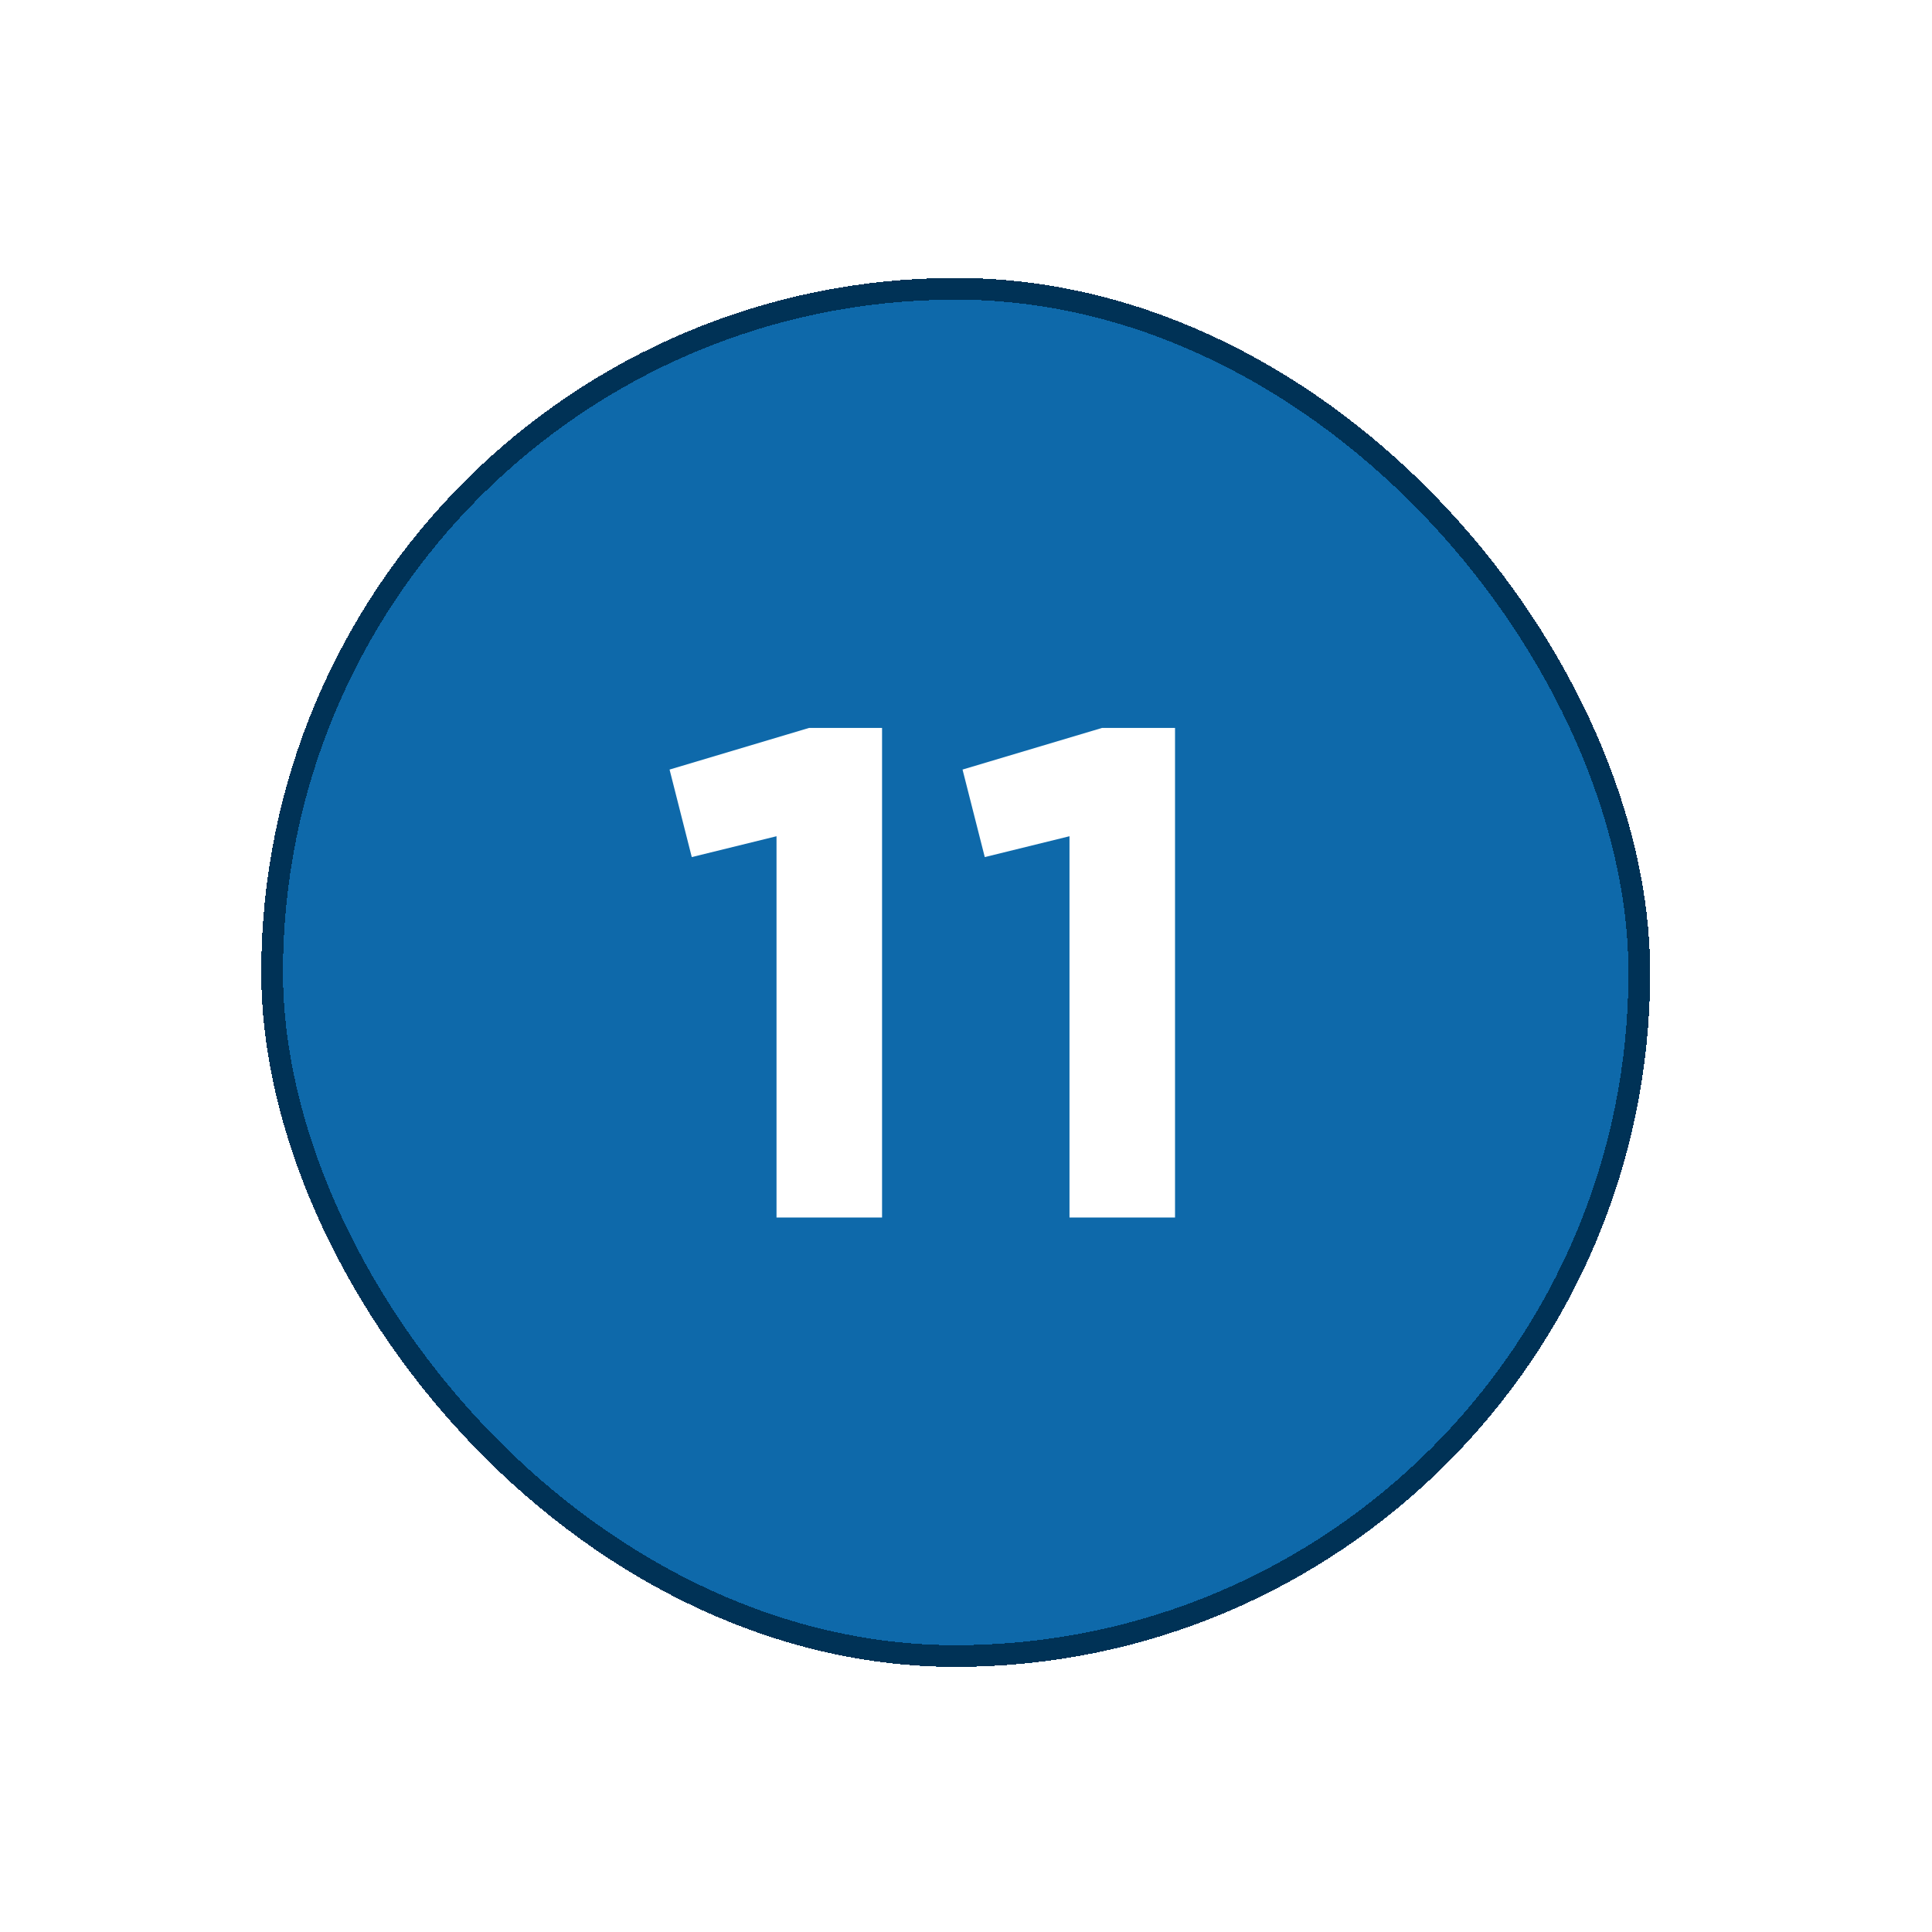 <svg width="67" height="67" viewBox="0 0 67 67" fill="none" xmlns="http://www.w3.org/2000/svg">
<g filter="url(#filter0_d_8057_12955)">
<rect x="7.555" y="8.134" width="48.167" height="48.167" rx="24.083" fill="#0E69AA" shape-rendering="crispEdges"/>
<rect x="7.931" y="8.51" width="47.414" height="47.414" rx="23.707" stroke="#003256" stroke-width="0.753" shape-rendering="crispEdges"/>
<path d="M25.424 40.717V27.495L22.485 28.218L21.715 25.183L26.555 23.738H29.084V40.717H25.424ZM35.584 40.717V27.495L32.646 28.218L31.875 25.183L36.716 23.738H39.244V40.717H35.584Z" fill="white"/>
</g>
<defs>
<filter id="filter0_d_8057_12955" x="0.029" y="0.608" width="66.231" height="66.23" filterUnits="userSpaceOnUse" color-interpolation-filters="sRGB">
<feFlood flood-opacity="0" result="BackgroundImageFix"/>
<feColorMatrix in="SourceAlpha" type="matrix" values="0 0 0 0 0 0 0 0 0 0 0 0 0 0 0 0 0 0 127 0" result="hardAlpha"/>
<feOffset dx="1.505" dy="1.505"/>
<feGaussianBlur stdDeviation="4.516"/>
<feComposite in2="hardAlpha" operator="out"/>
<feColorMatrix type="matrix" values="0 0 0 0 0 0 0 0 0 0 0 0 0 0 0 0 0 0 0.1 0"/>
<feBlend mode="normal" in2="BackgroundImageFix" result="effect1_dropShadow_8057_12955"/>
<feBlend mode="normal" in="SourceGraphic" in2="effect1_dropShadow_8057_12955" result="shape"/>
</filter>
</defs>
</svg>
